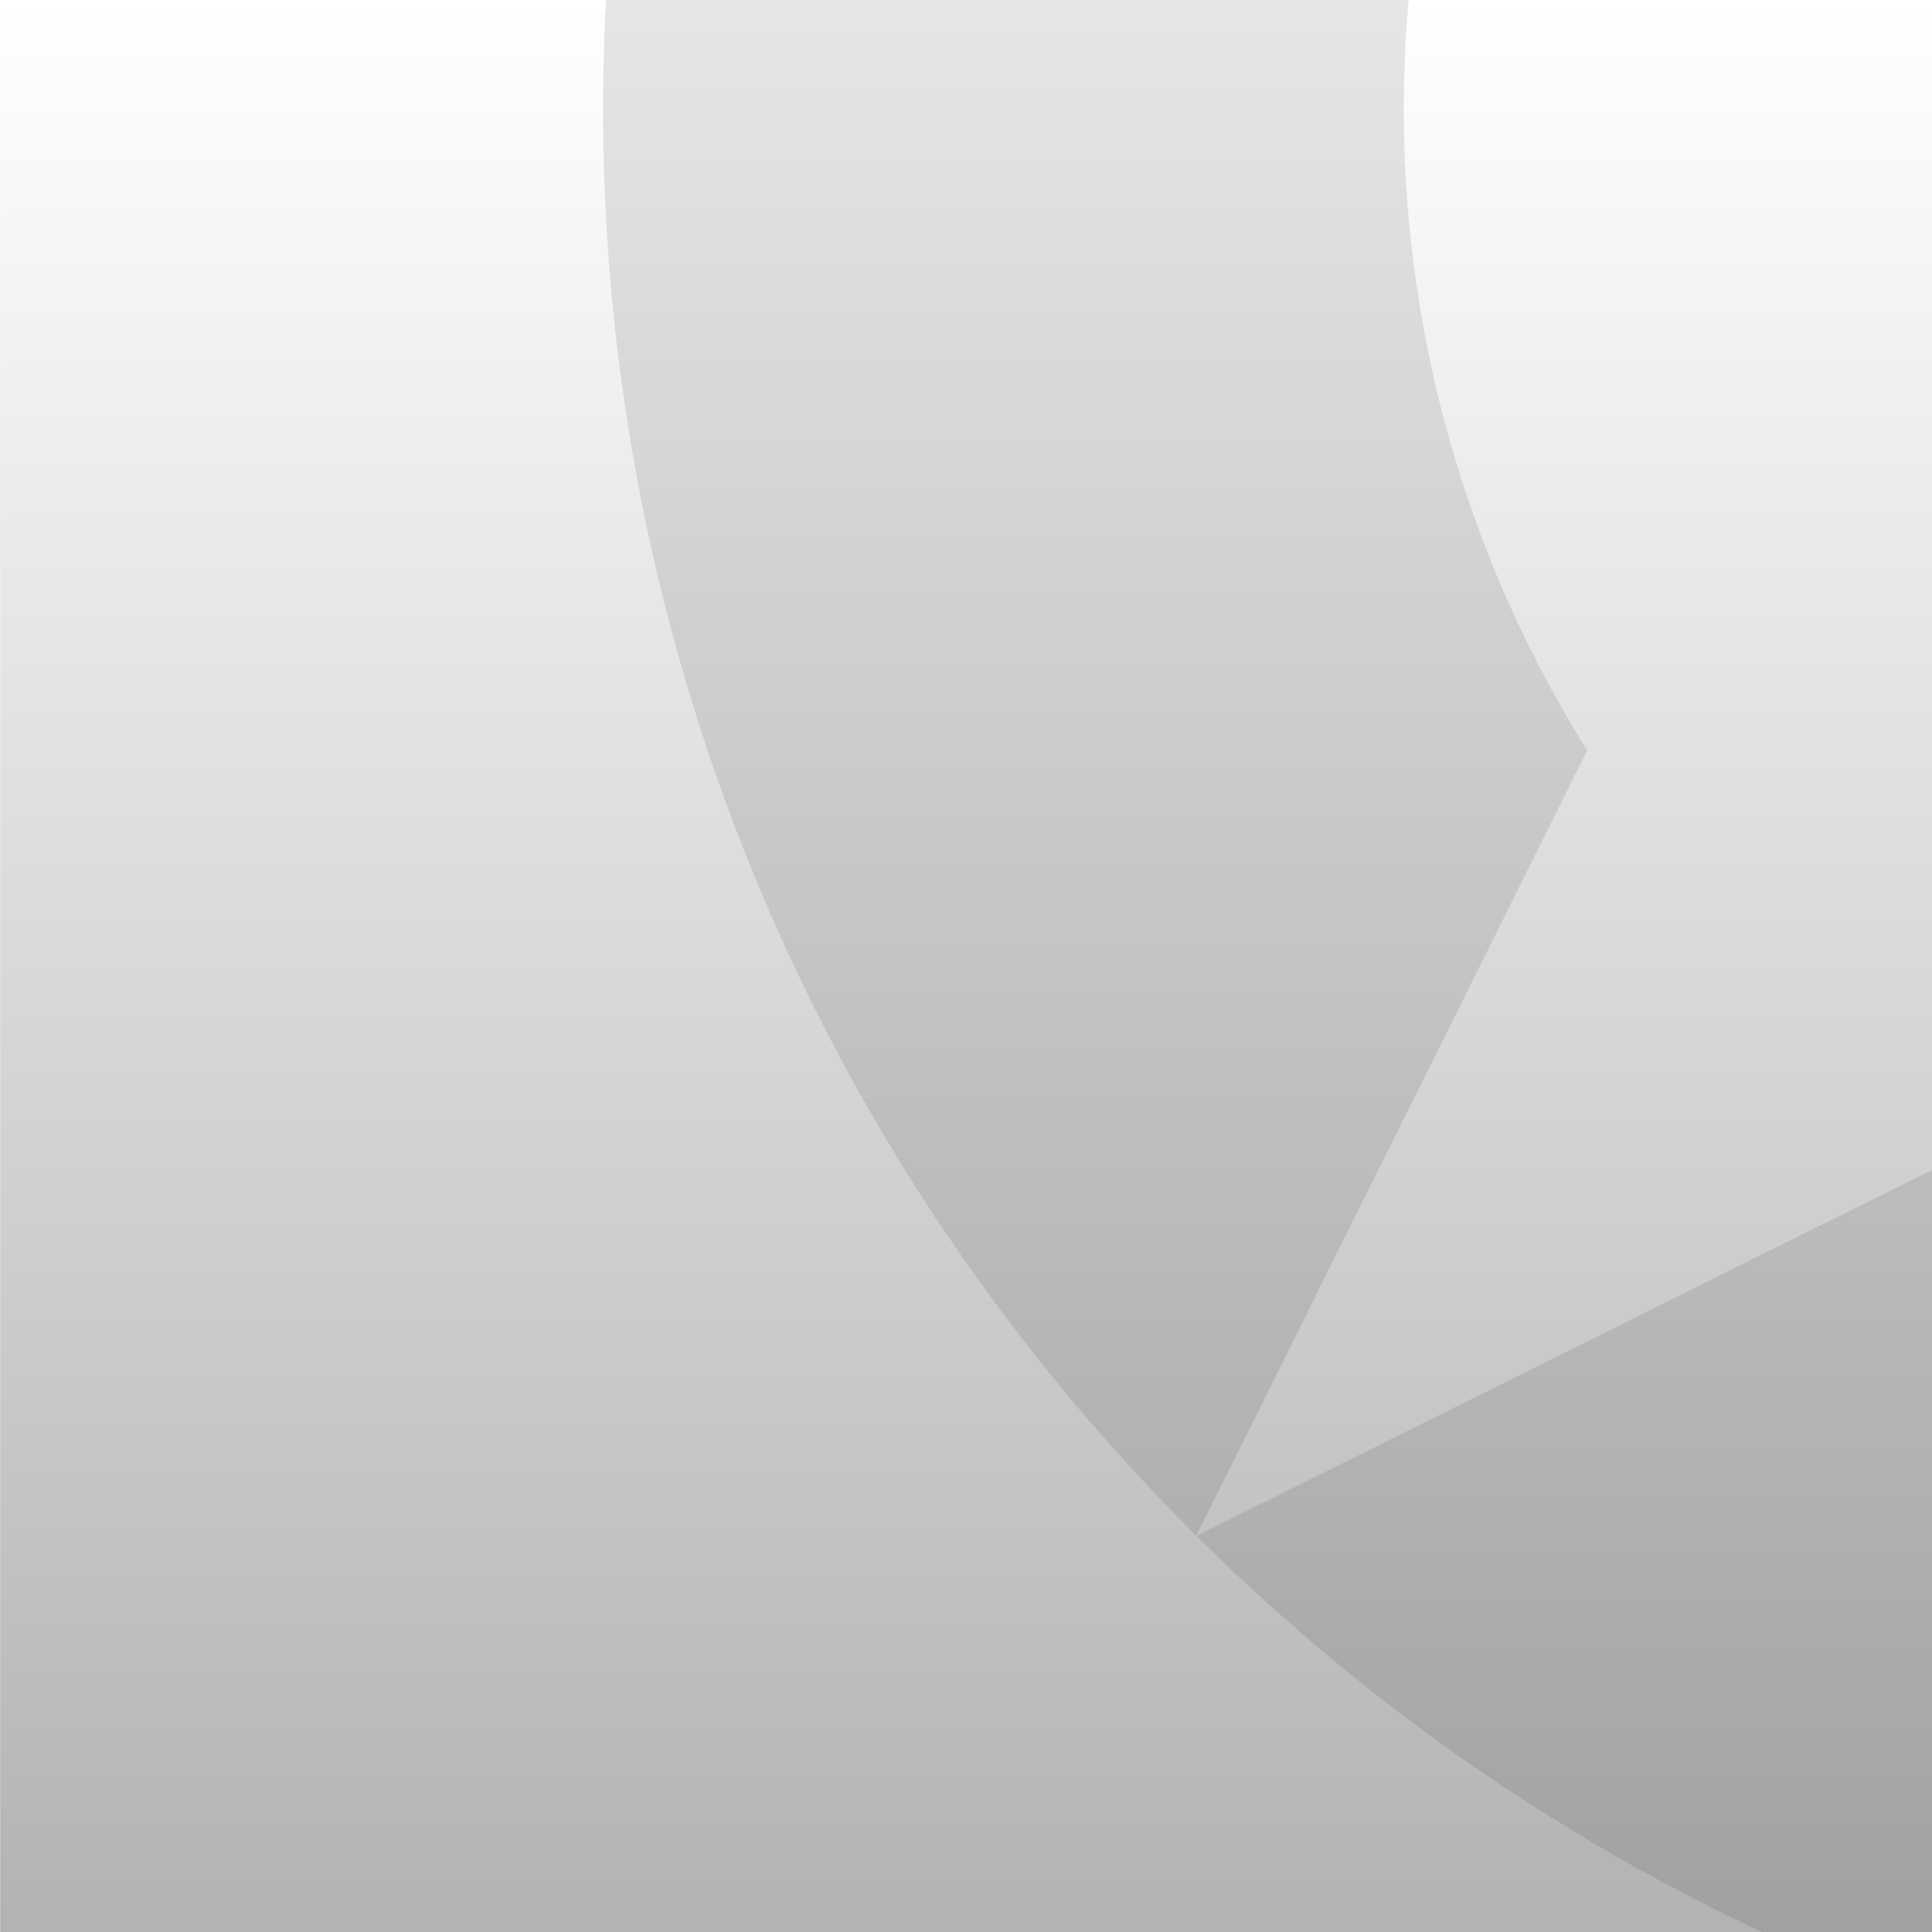 <?xml version="1.0" encoding="utf-8"?>
<svg xmlns="http://www.w3.org/2000/svg" fill="none" height="100%" overflow="visible" preserveAspectRatio="none" style="display: block;" viewBox="0 0 48 48" width="100%">
<g clip-path="url(#clip0_0_100207)" id="logo">
<path d="M100.397 -32.585L80.875 -22.868C69.259 -30.1 53.786 -28.671 43.695 -18.579C33.591 -8.475 32.17 7.024 39.432 18.644L29.721 38.154C29.689 38.123 29.658 38.093 29.627 38.062C10.102 18.537 10.103 -13.12 29.629 -32.645C49.155 -52.171 80.811 -52.172 100.336 -32.647C100.357 -32.627 100.377 -32.605 100.397 -32.585ZM100.467 -32.516C119.866 -12.982 119.824 18.581 100.34 38.065C80.846 57.559 49.26 57.591 29.727 38.16L49.305 28.416C60.896 35.501 76.243 34.029 86.274 23.998C96.292 13.98 97.772 -1.341 90.718 -12.928L100.467 -32.516Z" fill="black" id="spokeo" opacity="0.1"/>
<rect fill="url(#paint0_linear_0_100207)" height="48" id="gradient" opacity="0.3" width="48" x="0.004"/>
</g>
<defs>
<linearGradient gradientUnits="userSpaceOnUse" id="paint0_linear_0_100207" x1="24.004" x2="24.004" y1="0" y2="48">
<stop stop-opacity="0"/>
<stop offset="1"/>
</linearGradient>
<clipPath id="clip0_0_100207">
<rect fill="white" height="48" width="48"/>
</clipPath>
</defs>
</svg>